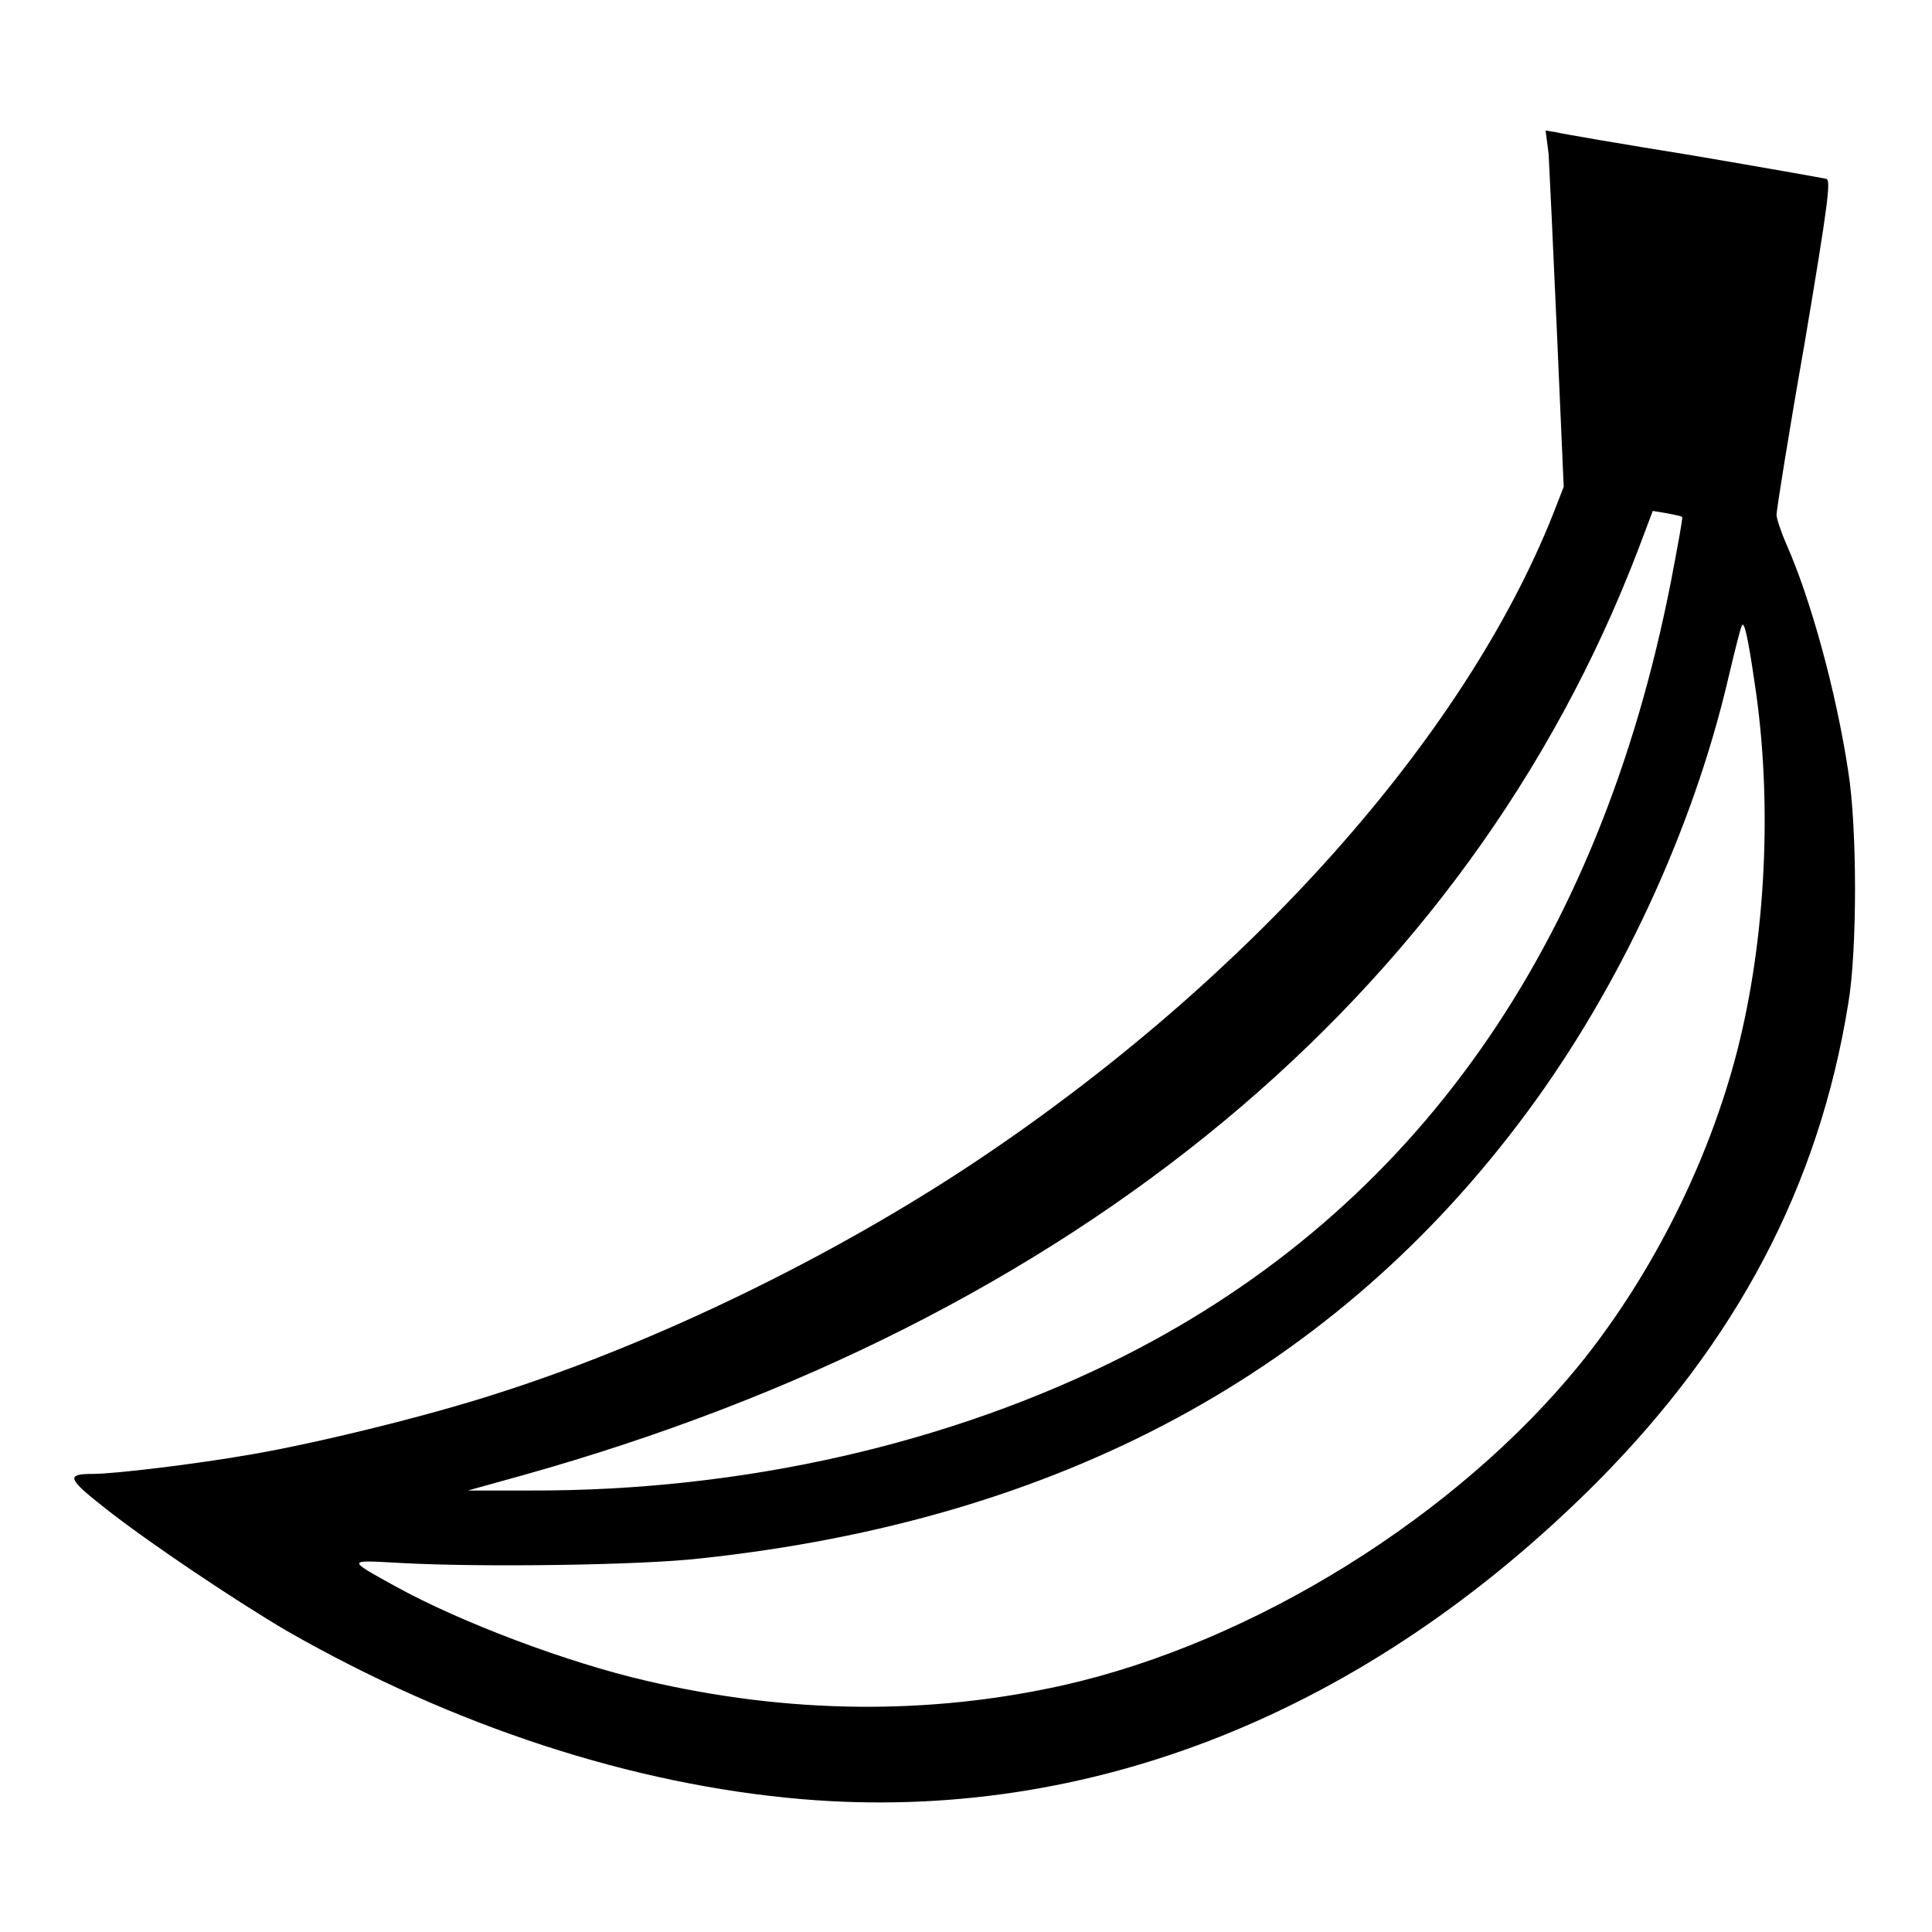 <?xml version="1.0" encoding="utf-8"?>
<!-- Svg Vector Icons : http://www.onlinewebfonts.com/icon -->
<!DOCTYPE svg PUBLIC "-//W3C//DTD SVG 1.1//EN" "http://www.w3.org/Graphics/SVG/1.1/DTD/svg11.dtd">
<svg version="1.1" xmlns="http://www.w3.org/2000/svg" xmlns:xlink="http://www.w3.org/1999/xlink" x="0px" y="0px" viewBox="0 0 256 256" enable-background="new 0 0 256 256" xml:space="preserve">
<g><g><g><path fill="#000000" d="M205.2,20.4c0.1,1.7,0.6,12.4,1.1,23.6l0.9,20.5l-1.4,3.6c-11.8,29.7-40.4,61.7-76.5,85.8c-18.9,12.6-42.3,24-63.3,30.7c-9.2,3-23.9,6.6-32.6,8.1c-7.4,1.3-18.2,2.6-21.1,2.6c-3.6,0-3.4,0.6,1.7,4.6c5.7,4.5,17.2,12.2,24,16.2c22.2,12.7,45.9,20.4,68.3,22.3c38,3.2,74.7-11.4,105.2-41.9c18.6-18.7,29.5-39.3,33.4-63.5c1.2-7,1.2-23.3,0-30.8c-1.6-10.6-5-22.9-8.2-30.1c-0.7-1.6-1.3-3.4-1.3-3.9c0-0.6,1.6-10.7,3.7-22.6c3.2-19,3.5-21.7,2.9-21.9c-0.4-0.1-8.3-1.5-17.7-3.1c-9.3-1.5-17.5-2.9-18.2-3.1l-1.3-0.2L205.2,20.4z M222.9,68.5c0.1,0.1-0.6,3.9-1.5,8.6c-9.5,48.4-33.9,83-72.3,102.5c-23.1,11.7-50.7,18-78.9,17.9H62l7.2-2c73.2-20.5,125.2-63.6,147.8-122.5l2-5.3l1.8,0.3C221.9,68.2,222.8,68.4,222.9,68.5z M232.5,90.5c2.4,15.7,1.5,33.8-2.3,48.7c-3.8,14.8-11.3,29.7-20.8,41.5c-16.3,20.1-43.2,36.9-68.5,42.6c-17.9,4-36.5,3.8-55.3-0.6c-10.4-2.4-24.5-7.7-33.2-12.5c-6.5-3.6-6.5-3.5,0.6-3.1c10.8,0.6,32,0.3,39.8-0.6c47.7-5.1,84.2-24.8,109.6-59.2c12.2-16.5,21.9-37.3,26.6-57.4c0.8-3.4,1.6-6.6,1.8-7C231.1,82.2,231.6,84.3,232.5,90.5z"/></g></g></g>
</svg>
